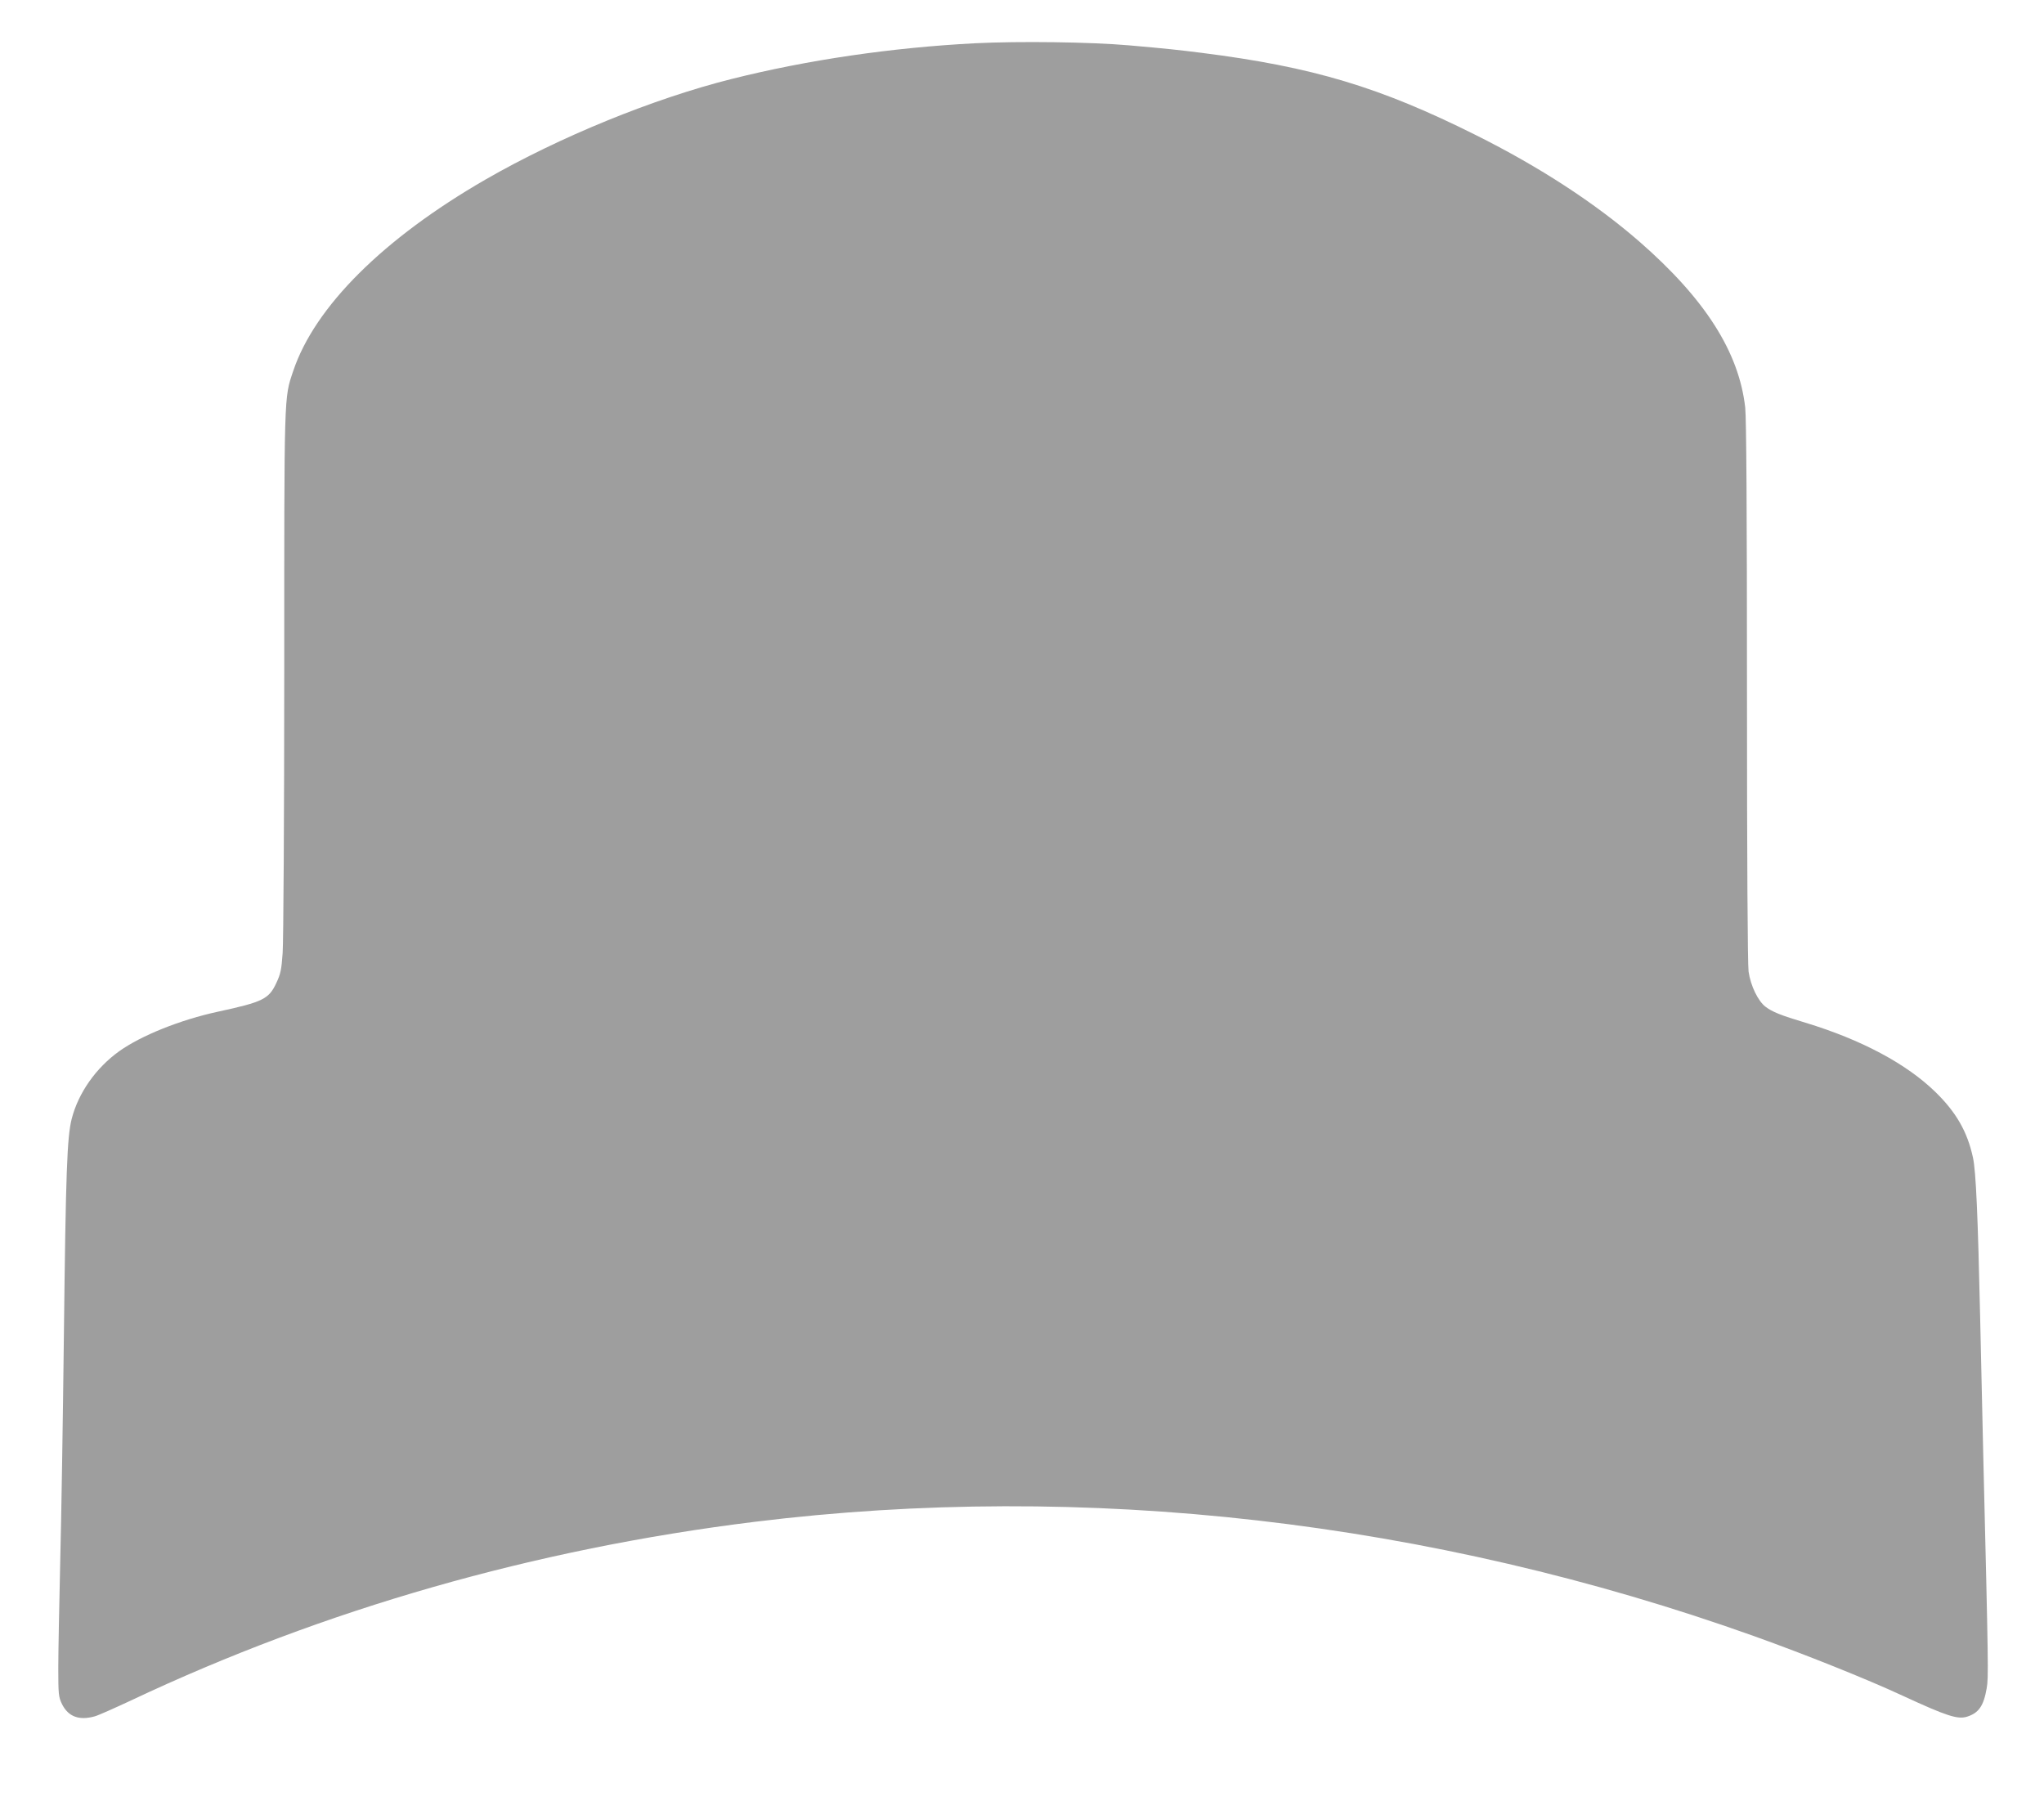 <?xml version="1.0" standalone="no"?>
<!DOCTYPE svg PUBLIC "-//W3C//DTD SVG 20010904//EN"
 "http://www.w3.org/TR/2001/REC-SVG-20010904/DTD/svg10.dtd">
<svg version="1.0" xmlns="http://www.w3.org/2000/svg"
 width="1280pt" height="1128pt" viewBox="0 0 1280 1128"
 preserveAspectRatio="xMidYMid meet">
<g transform="translate(0,1128) scale(0.1,-0.1)"
fill="#9e9e9e" stroke="none">
<path d="M6105 11009 c-520 -27 -1048 -104 -1525 -224 -489 -123 -1075 -362
-1539 -629 -640 -369 -1070 -797 -1205 -1200 -58 -173 -56 -118 -56 -1891 0
-896 -5 -1685 -10 -1753 -7 -104 -13 -132 -39 -187 -47 -102 -84 -120 -366
-181 -236 -51 -480 -149 -619 -248 -145 -104 -255 -260 -297 -423 -29 -117
-37 -324 -49 -1363 -6 -514 -16 -1151 -23 -1415 -6 -264 -12 -561 -12 -660 0
-168 2 -183 23 -227 39 -79 107 -105 206 -77 22 6 125 52 230 101 1205 569
2525 947 3901 1117 2068 255 4234 8 6260 -716 321 -115 699 -266 930 -373 277
-128 345 -150 404 -131 72 23 103 67 122 177 12 69 11 129 -21 1444 -5 212
-14 610 -20 885 -14 627 -26 911 -45 996 -35 161 -104 282 -234 409 -181 177
-463 328 -815 435 -154 46 -208 68 -250 100 -47 36 -93 131 -106 220 -6 44
-10 696 -10 1753 0 1126 -4 1714 -11 1779 -39 348 -251 681 -664 1041 -275
239 -622 466 -1025 667 -600 300 -1019 426 -1715 514 -143 18 -214 26 -455 47
-241 21 -686 27 -965 13z"/>
</g>
</svg>
